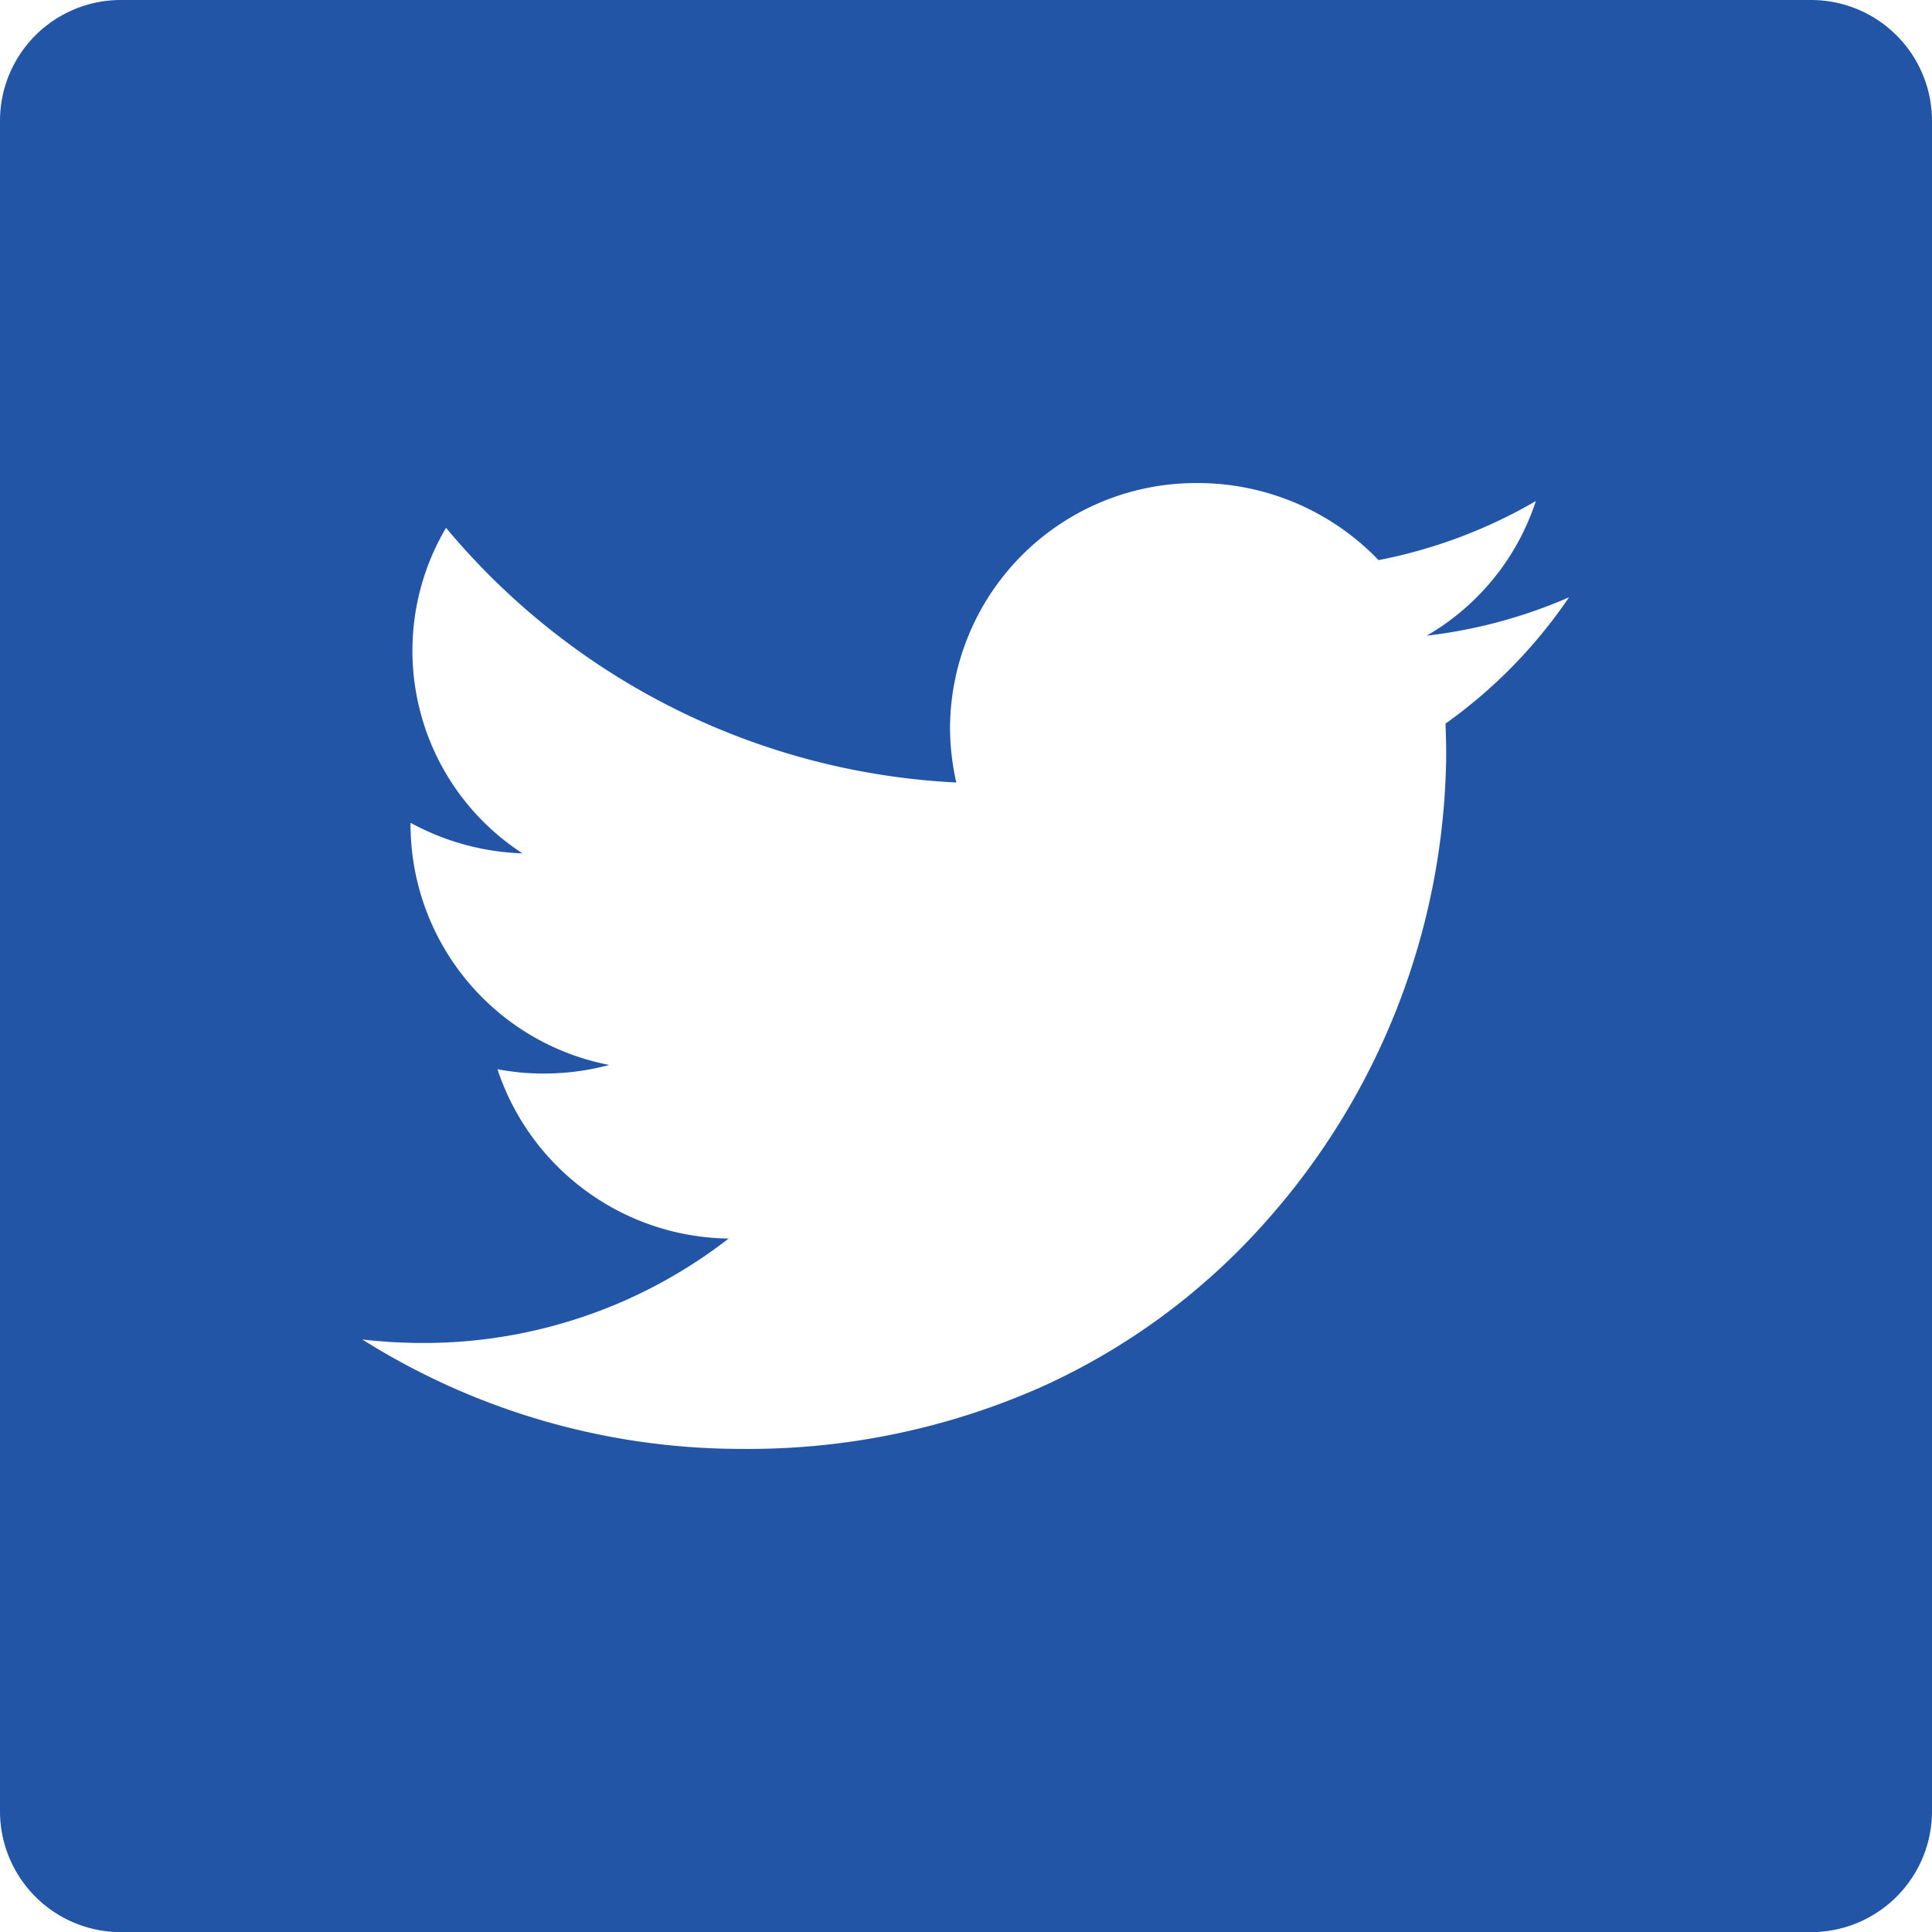 <svg xmlns="http://www.w3.org/2000/svg" width="47.79" height="47.793" viewBox="0 0 47.79 47.793"><defs><style>.a{fill:#2255a6;}</style></defs><path class="a" d="M44.8,47.793H2.985A2.99,2.99,0,0,1,0,44.805V2.988A2.989,2.989,0,0,1,2.985,0H44.8A2.991,2.991,0,0,1,47.79,2.988V44.805A2.992,2.992,0,0,1,44.8,47.793ZM8.962,33.133h0A17.589,17.589,0,0,0,18.35,35.84a17.862,17.862,0,0,0,7.474-1.561,16.465,16.465,0,0,0,5.461-4.032,17.6,17.6,0,0,0,4.488-11.571c0-.231-.006-.492-.018-.776a12.31,12.31,0,0,0,3.056-3.125,12.366,12.366,0,0,1-3.52.949,6.007,6.007,0,0,0,2.7-3.33A12.454,12.454,0,0,1,34.1,13.855a6.2,6.2,0,0,0-4.47-1.906A6.085,6.085,0,0,0,23.5,17.979a6.219,6.219,0,0,0,.155,1.377,17.56,17.56,0,0,1-12.622-6.3,5.977,5.977,0,0,0,1.891,8.053,6.206,6.206,0,0,1-2.769-.756.545.545,0,0,0,0,.079,6.065,6.065,0,0,0,4.916,5.911,6.259,6.259,0,0,1-1.615.212,6.056,6.056,0,0,1-1.151-.107,6.107,6.107,0,0,0,5.718,4.189,12.293,12.293,0,0,1-7.6,2.583A13.069,13.069,0,0,1,8.962,33.133Z" transform="translate(0 0)"/></svg>
